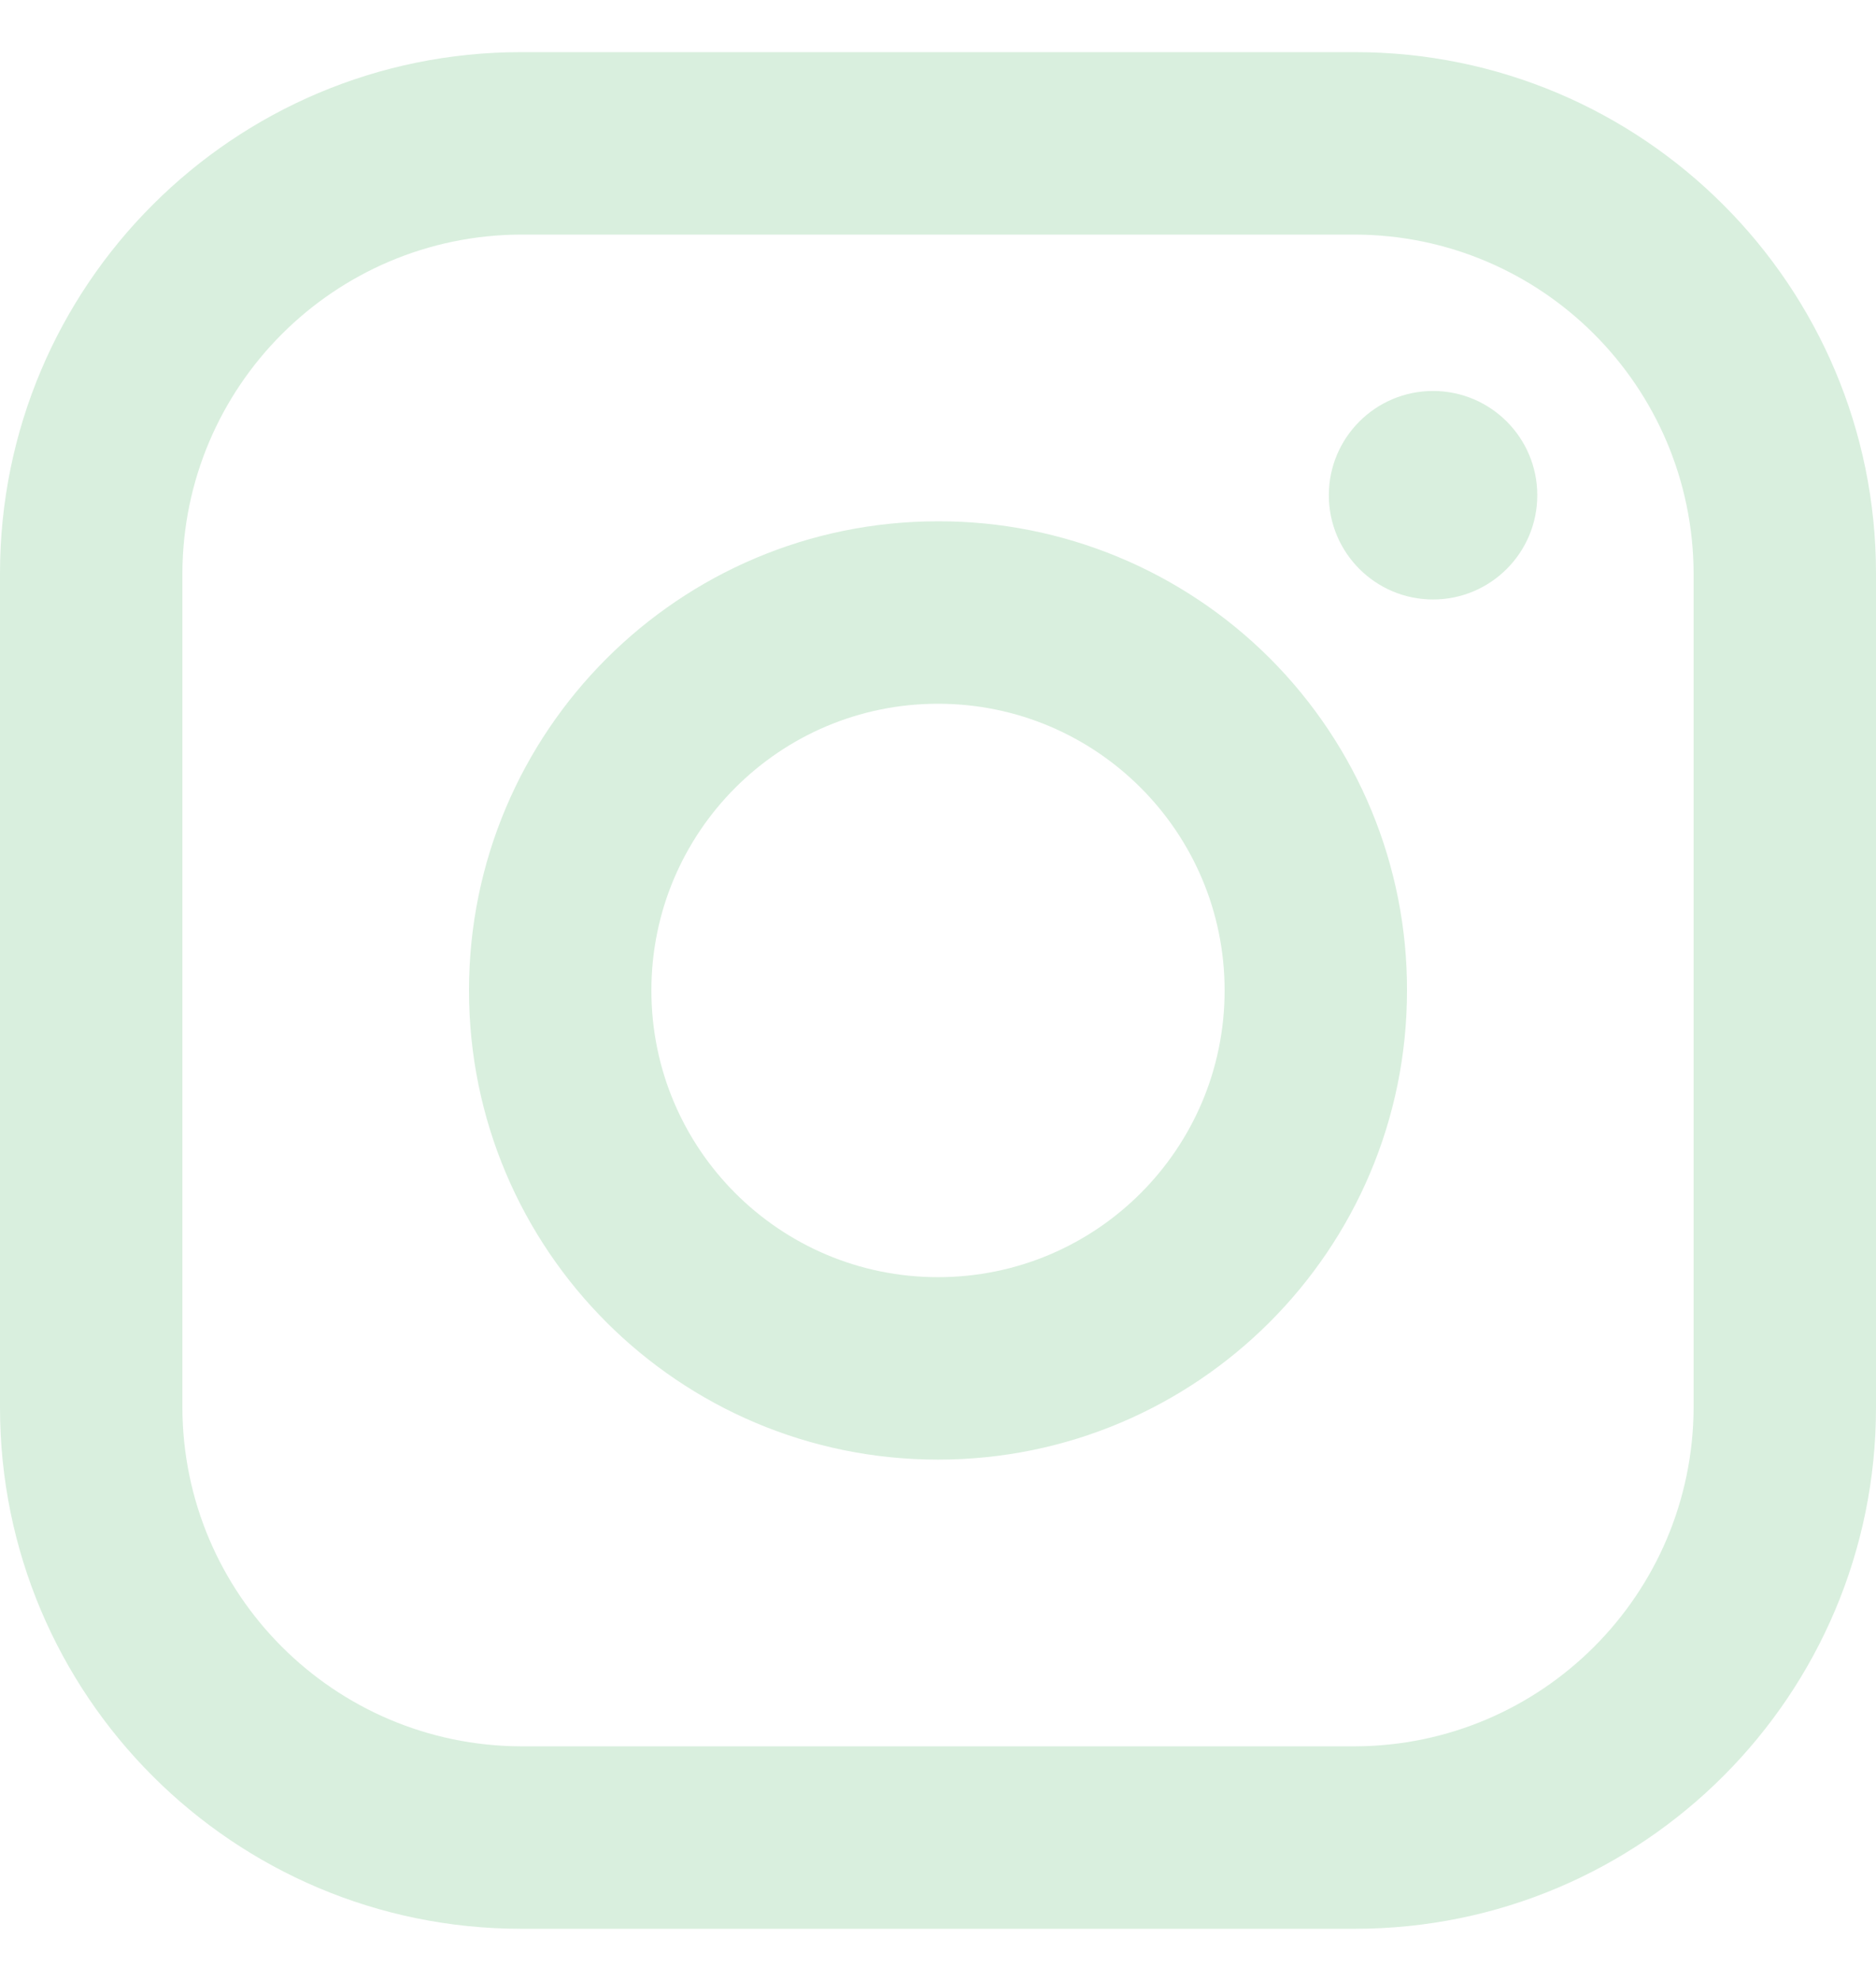 <svg width="18" height="19" viewBox="0 0 18 19" fill="none" xmlns="http://www.w3.org/2000/svg">
<path fill-rule="evenodd" clip-rule="evenodd" d="M13 0.5H5C2.239 0.5 0 2.739 0 5.5V13.5C0 16.261 2.239 18.5 5 18.5H13C15.761 18.5 18 16.261 18 13.5V5.5C18 2.739 15.761 0.5 13 0.5ZM16.25 13.5C16.244 15.293 14.793 16.744 13 16.75H5C3.207 16.744 1.755 15.293 1.75 13.5V5.5C1.755 3.707 3.207 2.255 5 2.25H13C14.793 2.255 16.244 3.707 16.25 5.5V13.5ZM13.75 5.75C14.302 5.75 14.75 5.302 14.75 4.75C14.75 4.198 14.302 3.75 13.75 3.75C13.198 3.75 12.75 4.198 12.75 4.75C12.75 5.302 13.198 5.75 13.75 5.75ZM9 5C6.515 5 4.5 7.015 4.5 9.5C4.5 11.985 6.515 14 9 14C11.485 14 13.5 11.985 13.5 9.5C13.503 8.306 13.029 7.16 12.185 6.315C11.34 5.471 10.194 4.997 9 5ZM6.25 9.5C6.25 11.019 7.481 12.25 9 12.25C10.519 12.25 11.75 11.019 11.75 9.5C11.75 7.981 10.519 6.75 9 6.75C7.481 6.75 6.25 7.981 6.25 9.5Z" fill="#D9EFDE"/>
</svg>
